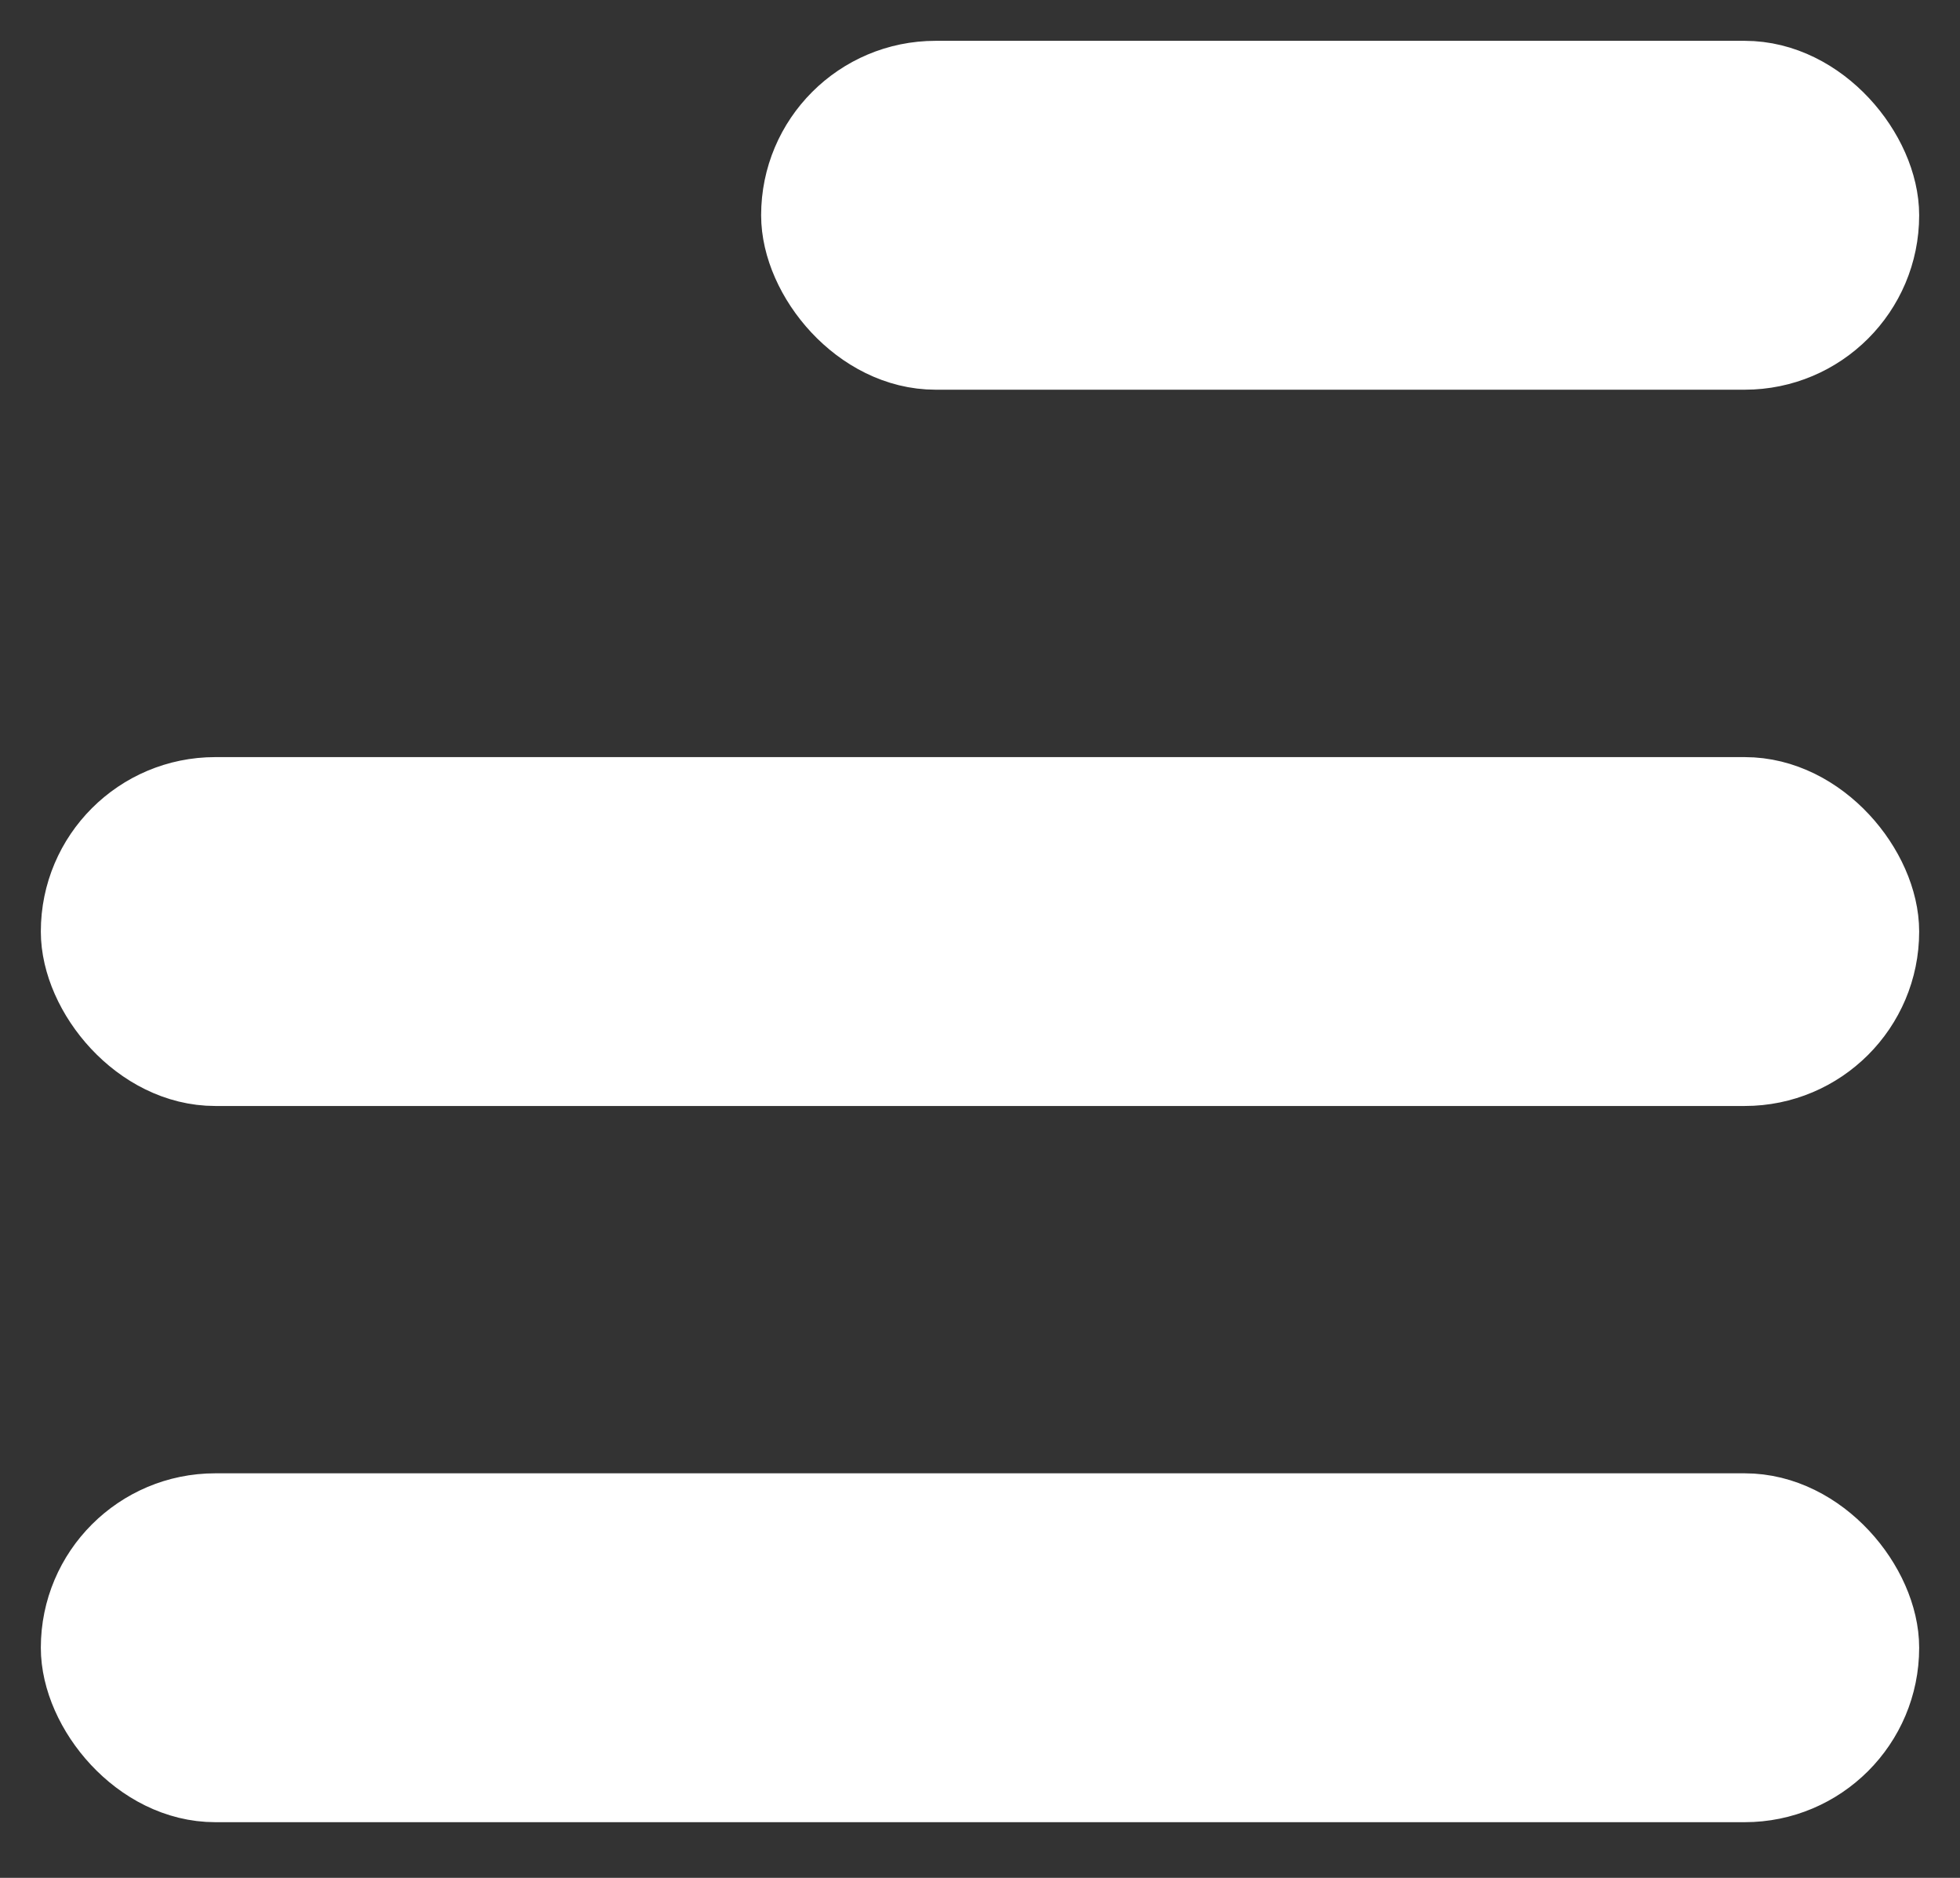 <svg width="24" height="23" viewBox="0 0 24 23" fill="none" xmlns="http://www.w3.org/2000/svg">
<rect x="0" y="0" width="24" height="23" fill="#333333" stroke="none"/>
<rect width="24" height="22.818" fill=""/>
<rect x="9.82" y="1" width="13.18" height="3.273" rx="1.636" fill="#fff"/>
<rect x="9.82" y="1" width="13.18" height="3.273" rx="1.636" stroke="#fff"/>
<rect x="1" y="9.773" width="22" height="3.273" rx="1.636" fill="#fff"/>
<rect x="1" y="9.773" width="22" height="3.273" rx="1.636" stroke="#fff"/>
<rect x="1" y="18.545" width="22" height="3.273" rx="1.636" fill="#fff"/>
<rect x="1" y="18.545" width="22" height="3.273" rx="1.636" stroke="#fff"/>
</svg>
